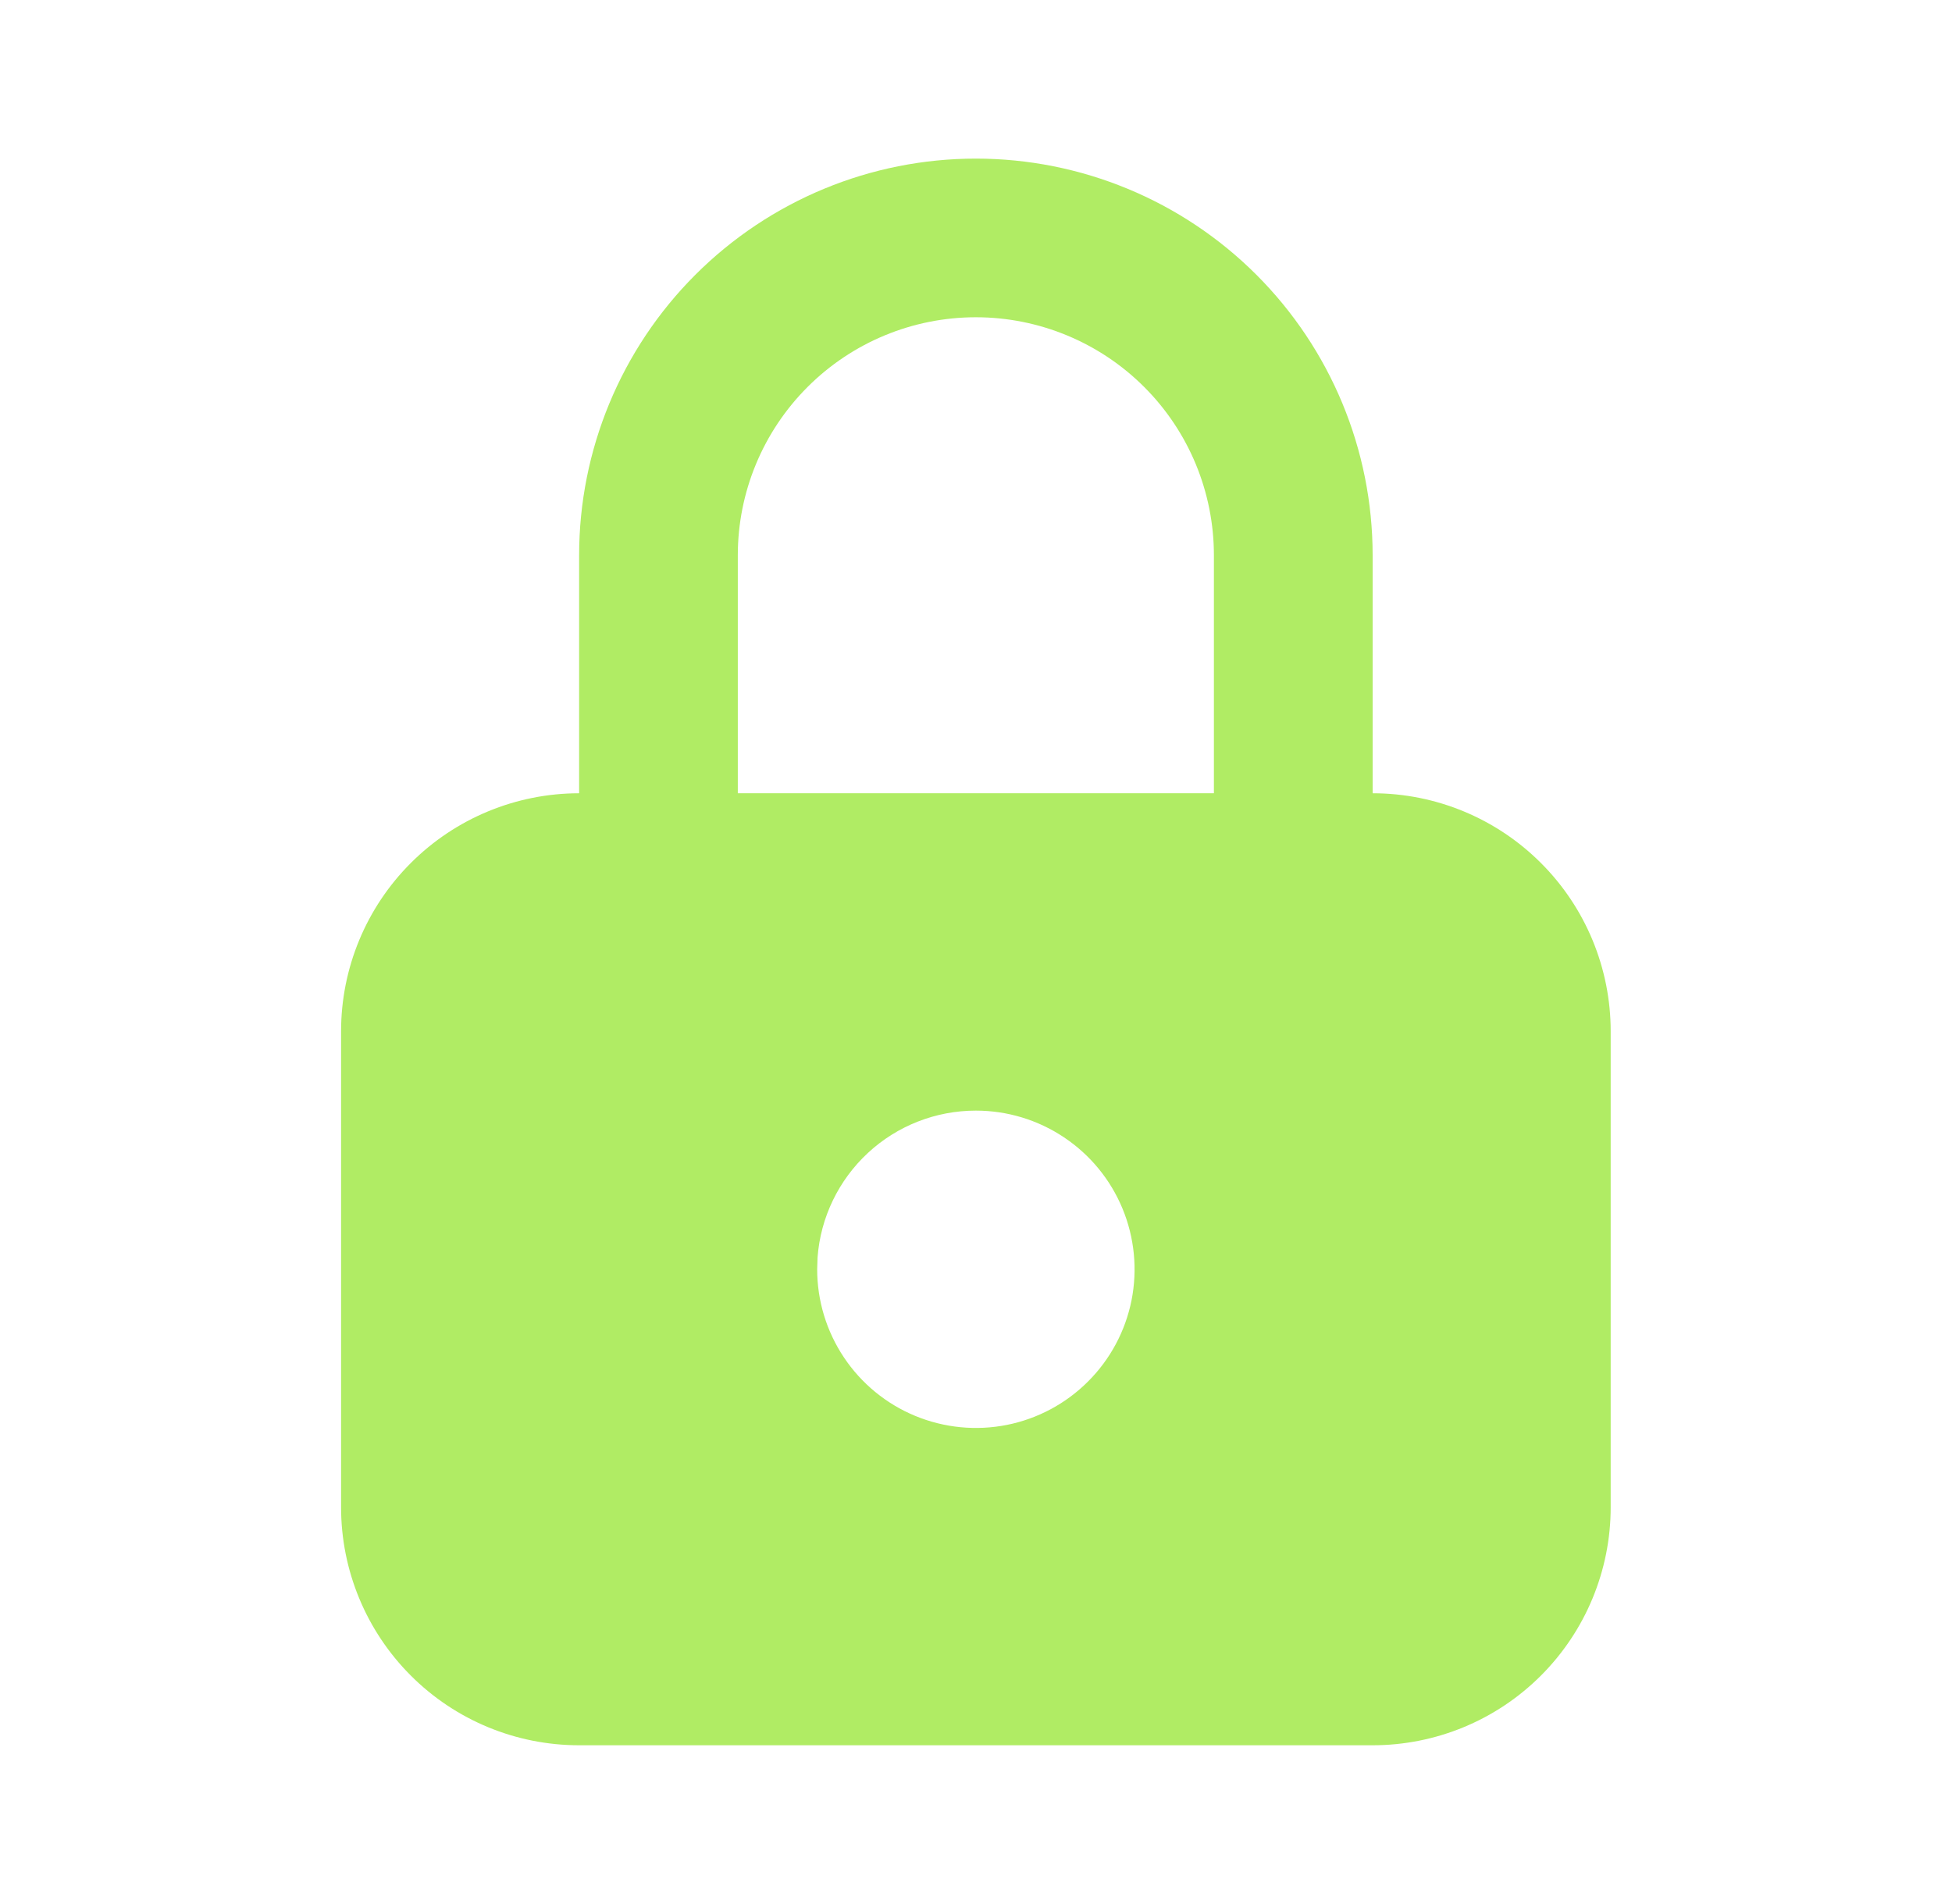 <svg width="41" height="40" viewBox="0 0 41 40" fill="none" xmlns="http://www.w3.org/2000/svg">
<path d="M20.497 3.332C22.707 3.332 24.827 4.21 26.39 5.773C27.953 7.336 28.831 9.455 28.831 11.665V16.665C30.157 16.665 31.429 17.192 32.366 18.13C33.304 19.067 33.831 20.339 33.831 21.665V31.665C33.831 32.991 33.304 34.263 32.366 35.201C31.429 36.139 30.157 36.665 28.831 36.665H12.164C10.838 36.665 9.566 36.139 8.629 35.201C7.691 34.263 7.164 32.991 7.164 31.665V21.665C7.164 20.339 7.691 19.067 8.629 18.13C9.566 17.192 10.838 16.665 12.164 16.665V11.665C12.164 9.455 13.042 7.336 14.605 5.773C16.168 4.21 18.287 3.332 20.497 3.332ZM20.497 23.332C19.656 23.332 18.846 23.649 18.23 24.221C17.613 24.793 17.235 25.577 17.172 26.415L17.164 26.665C17.164 27.325 17.36 27.969 17.726 28.517C18.092 29.065 18.613 29.493 19.222 29.745C19.831 29.997 20.501 30.063 21.148 29.935C21.794 29.806 22.388 29.489 22.854 29.022C23.321 28.556 23.638 27.962 23.767 27.316C23.895 26.669 23.829 25.999 23.577 25.39C23.325 24.781 22.898 24.26 22.349 23.894C21.801 23.527 21.157 23.332 20.497 23.332ZM20.497 6.665C19.171 6.665 17.899 7.192 16.962 8.13C16.024 9.068 15.497 10.339 15.497 11.665V16.665H25.497V11.665C25.497 10.339 24.971 9.068 24.033 8.13C23.095 7.192 21.823 6.665 20.497 6.665Z" fill="#B0EC64"/>
</svg>
